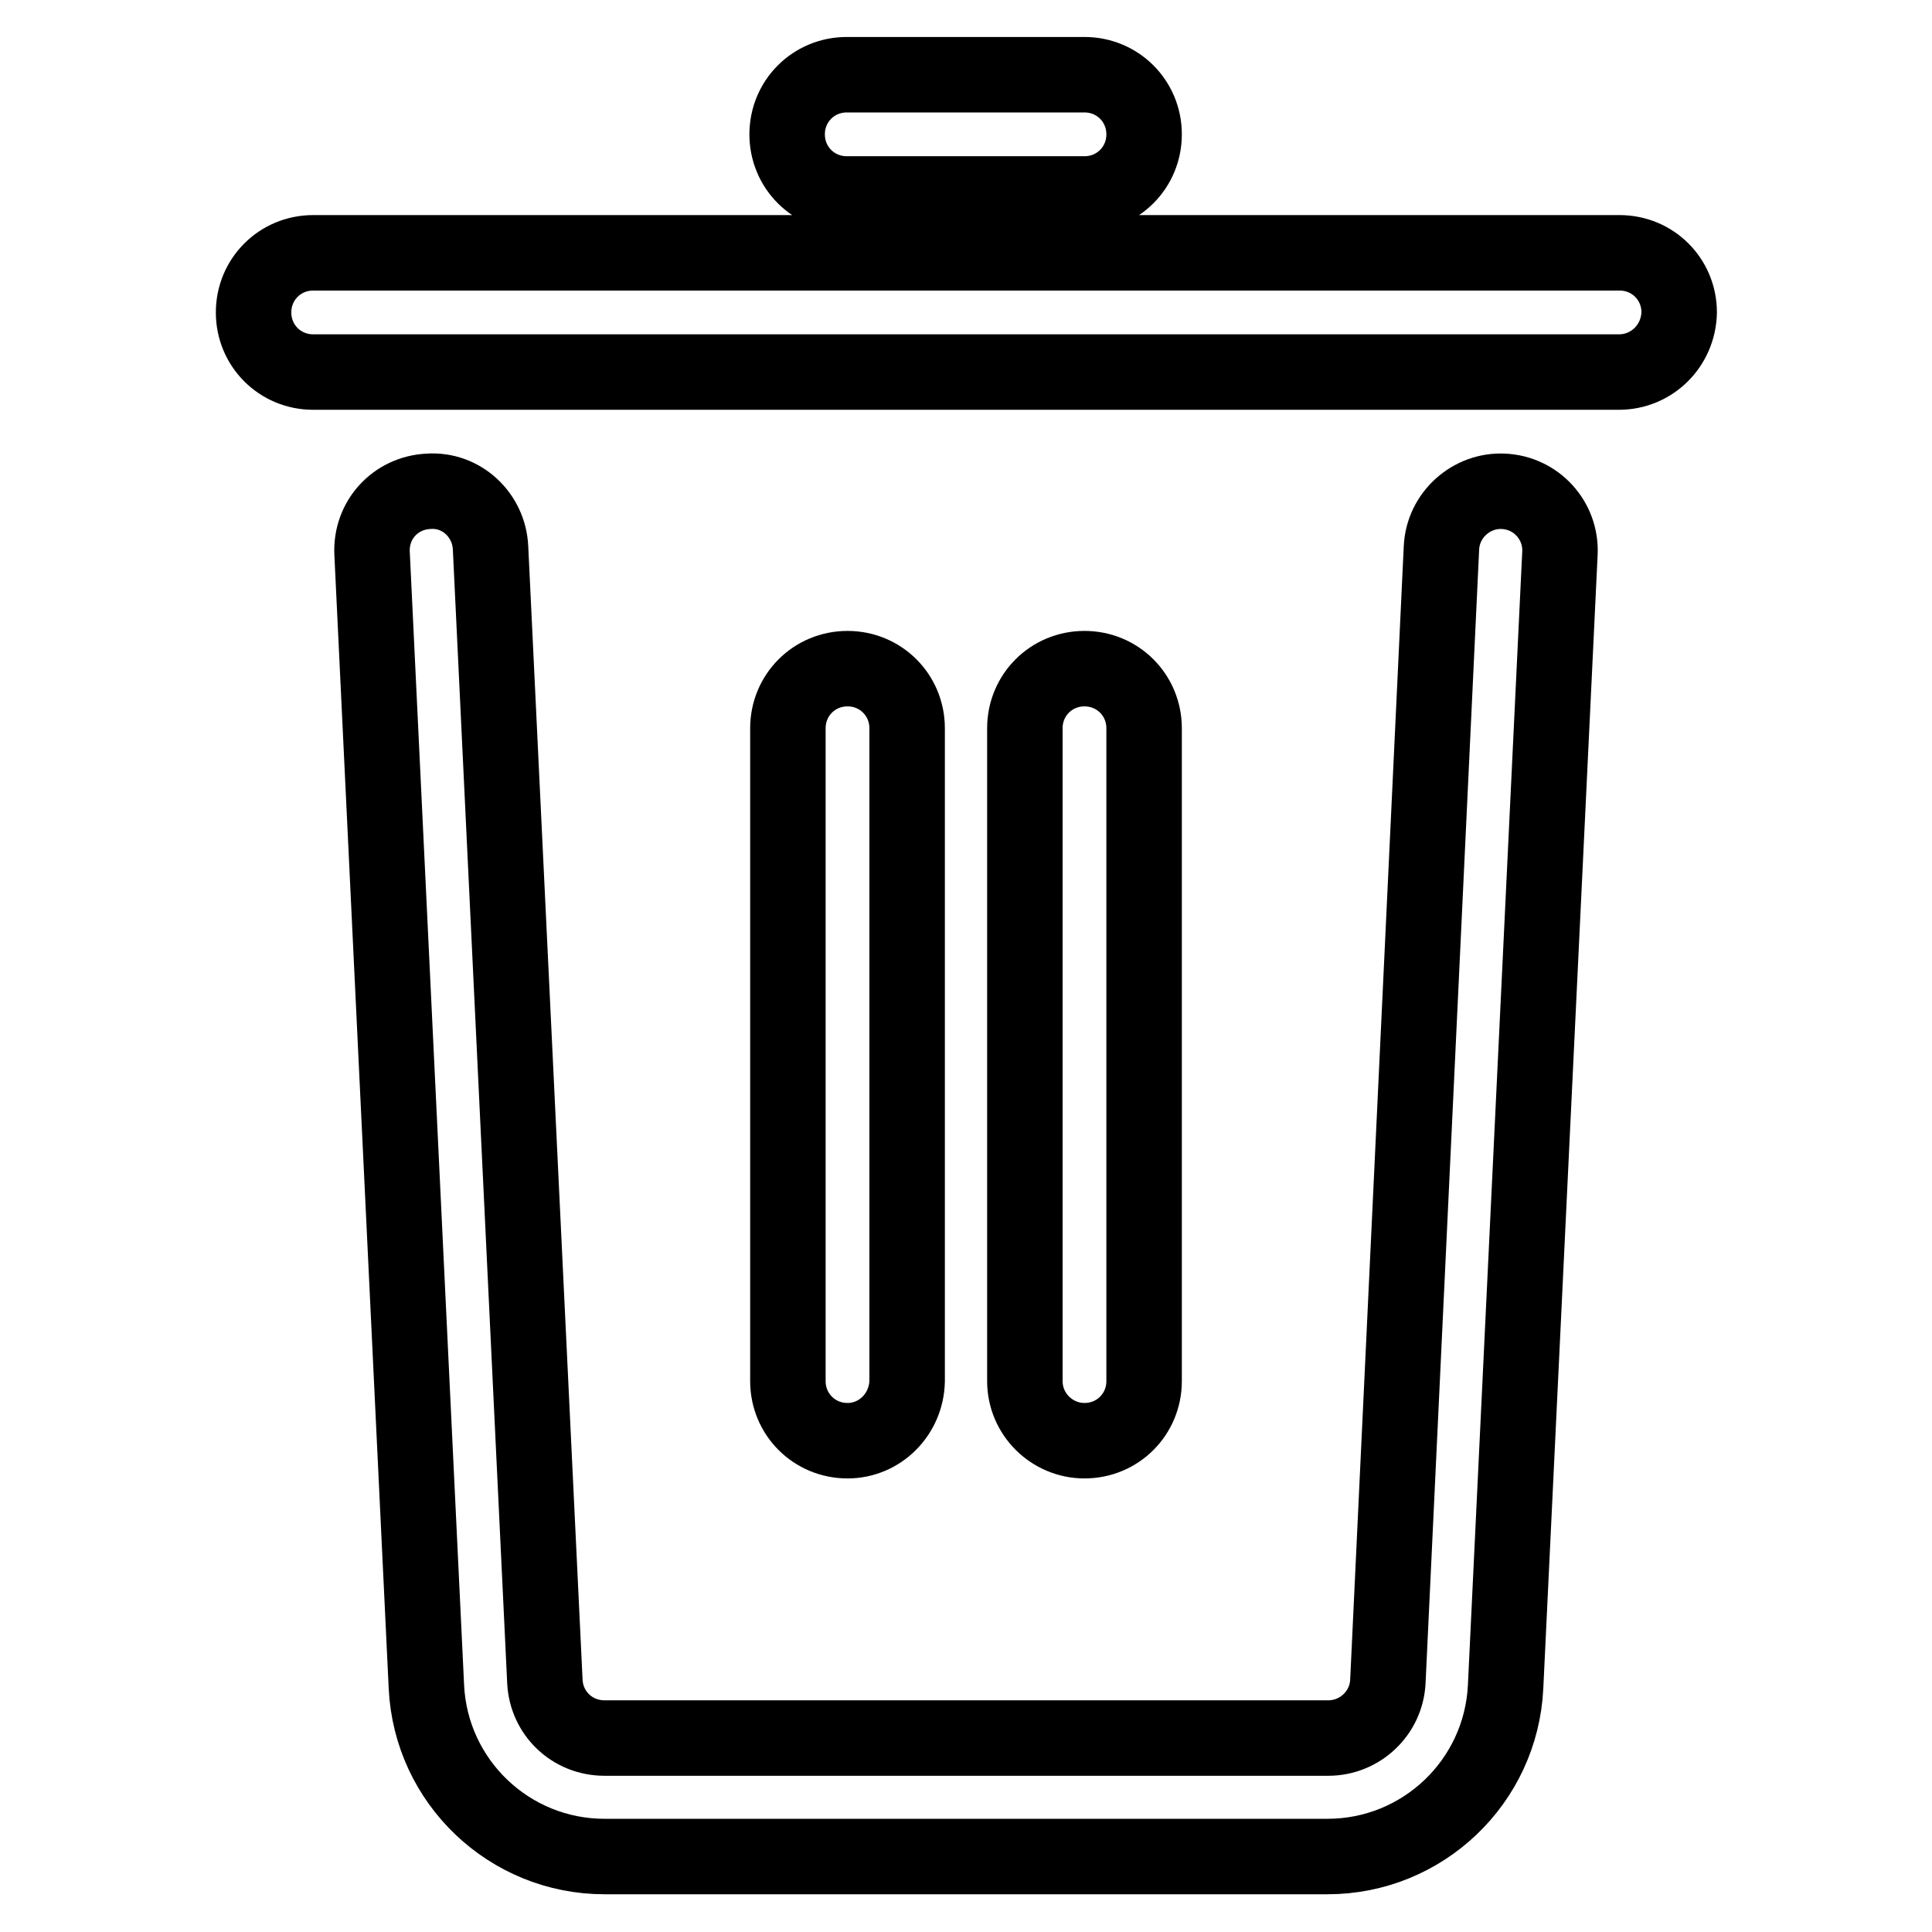<?xml version="1.0" encoding="utf-8"?>
<!-- Svg Vector Icons : http://www.onlinewebfonts.com/icon -->
<!DOCTYPE svg PUBLIC "-//W3C//DTD SVG 1.1//EN" "http://www.w3.org/Graphics/SVG/1.1/DTD/svg11.dtd">
<svg version="1.1" xmlns="http://www.w3.org/2000/svg" xmlns:xlink="http://www.w3.org/1999/xlink" x="0px" y="0px" viewBox="0 0 256 256" enable-background="new 0 0 256 256" xml:space="preserve">
<g> <path stroke-width="10" fill-opacity="0" stroke="#000000"  d="M175.9,246H80.1c-12.6,0-23-9.9-23.6-22.5L49.3,73.3c-0.2-4.4,3.1-8,7.5-8.2c4.3-0.3,8,3.1,8.2,7.5 l7.2,150.2c0.2,4.2,3.6,7.5,7.9,7.5h95.9c4.2,0,7.7-3.3,7.9-7.5L191,72.6c0.2-4.4,4-7.7,8.2-7.5c4.4,0.2,7.7,3.9,7.5,8.2 l-7.2,150.2C198.9,236.1,188.5,246,175.9,246z M214.5,49.3H41.5c-4.4,0-7.9-3.5-7.9-7.9c0-4.4,3.5-7.9,7.9-7.9h173.1 c4.4,0,7.9,3.5,7.9,7.9C222.4,45.8,218.9,49.3,214.5,49.3z M143.7,25.7h-31.5c-4.4,0-7.9-3.5-7.9-7.9s3.5-7.9,7.9-7.9h31.5 c4.4,0,7.9,3.5,7.9,7.9S148.1,25.7,143.7,25.7z"/> <path stroke-width="10" fill-opacity="0" stroke="#000000"  d="M112.3,190.9c-4.4,0-7.9-3.5-7.9-7.9V96.5c0-4.4,3.5-7.9,7.9-7.9s7.9,3.5,7.9,7.9v86.5 C120.1,187.4,116.6,190.9,112.3,190.9z M143.7,190.9c-4.3,0-7.9-3.5-7.9-7.9V96.5c0-4.4,3.5-7.9,7.9-7.9c4.4,0,7.9,3.5,7.9,7.9 v86.5C151.6,187.4,148.1,190.9,143.7,190.9z"/></g>
</svg>